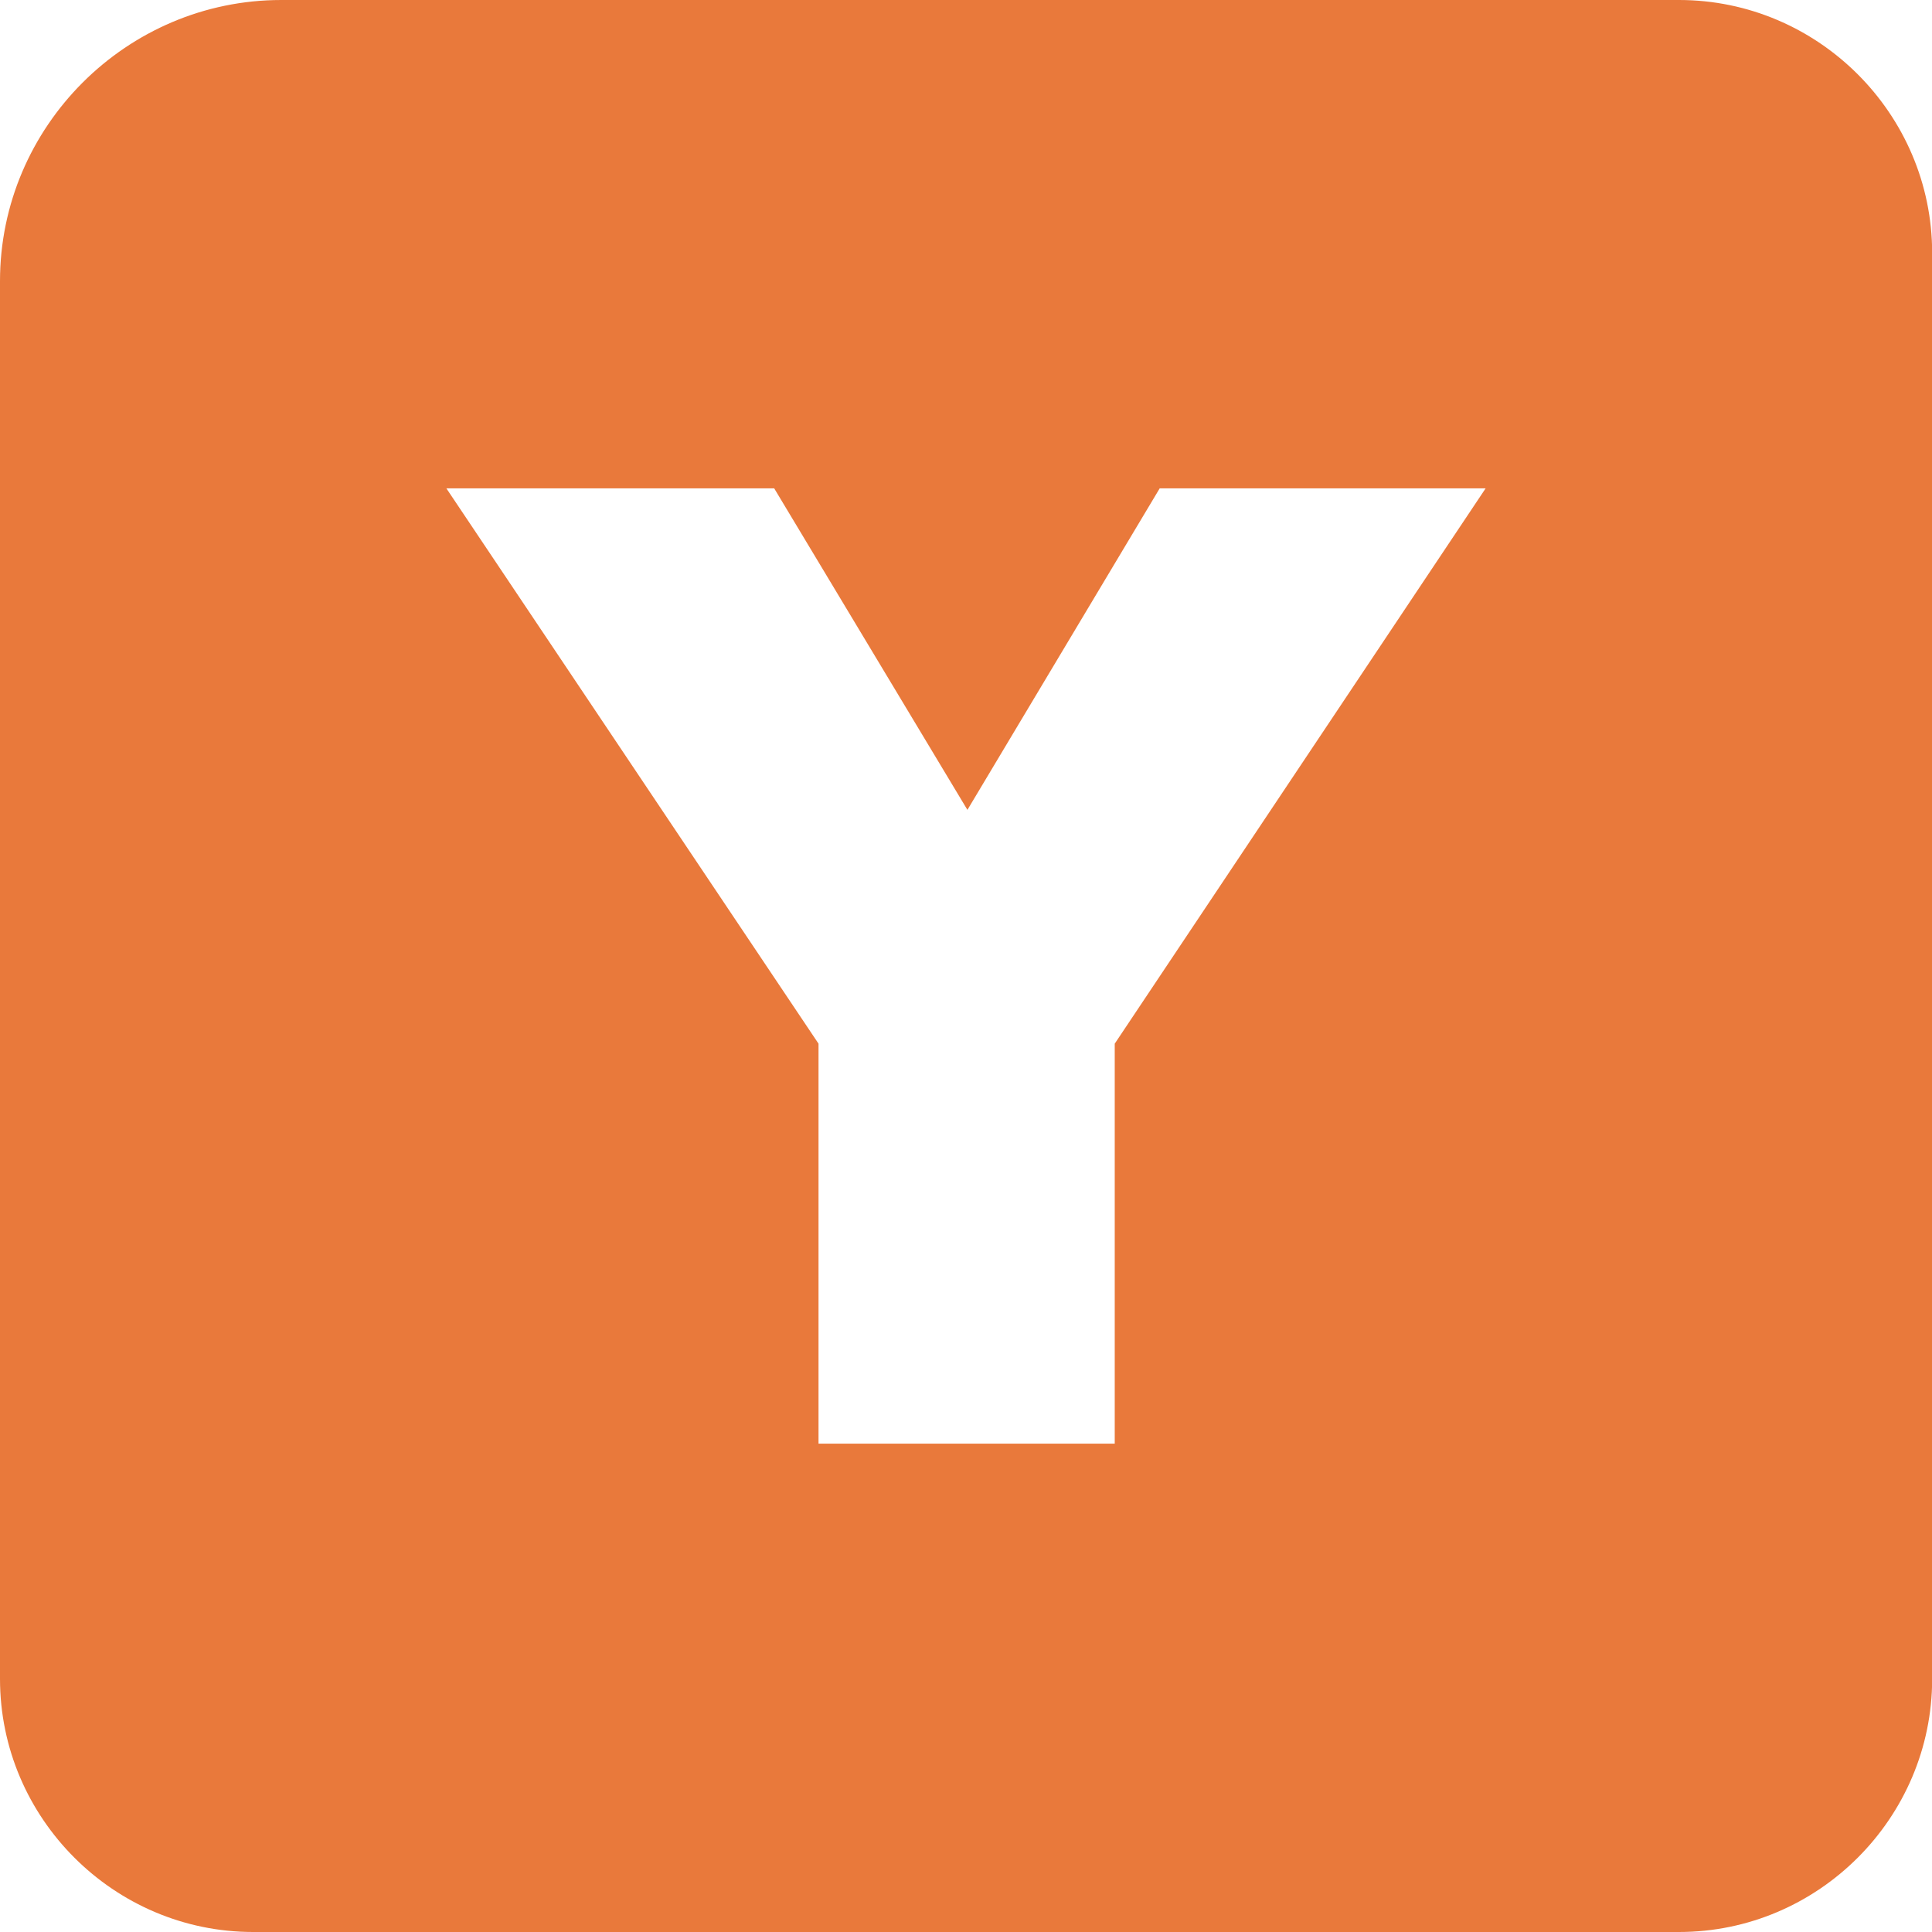 <svg xmlns="http://www.w3.org/2000/svg" viewBox="0 0 122.88 122.88"><path d="M17.89 0h88.9c8.85 0 16.1 7.24 16.1 16.1v90.68c0 8.85-7.24 16.1-16.1 16.1H16.1c-8.85 0-16.1-7.24-16.1-16.1v-88.9C0 8.05 8.05 0 17.89 0zm10.5 31.06h20.85l12.29 20.45 12.23-20.45h20.73L70.9 66.38v25.44H52.06V66.38L28.39 31.06z" fill-rule="evenodd" clip-rule="evenodd" fill="#E9793B"></path></svg>